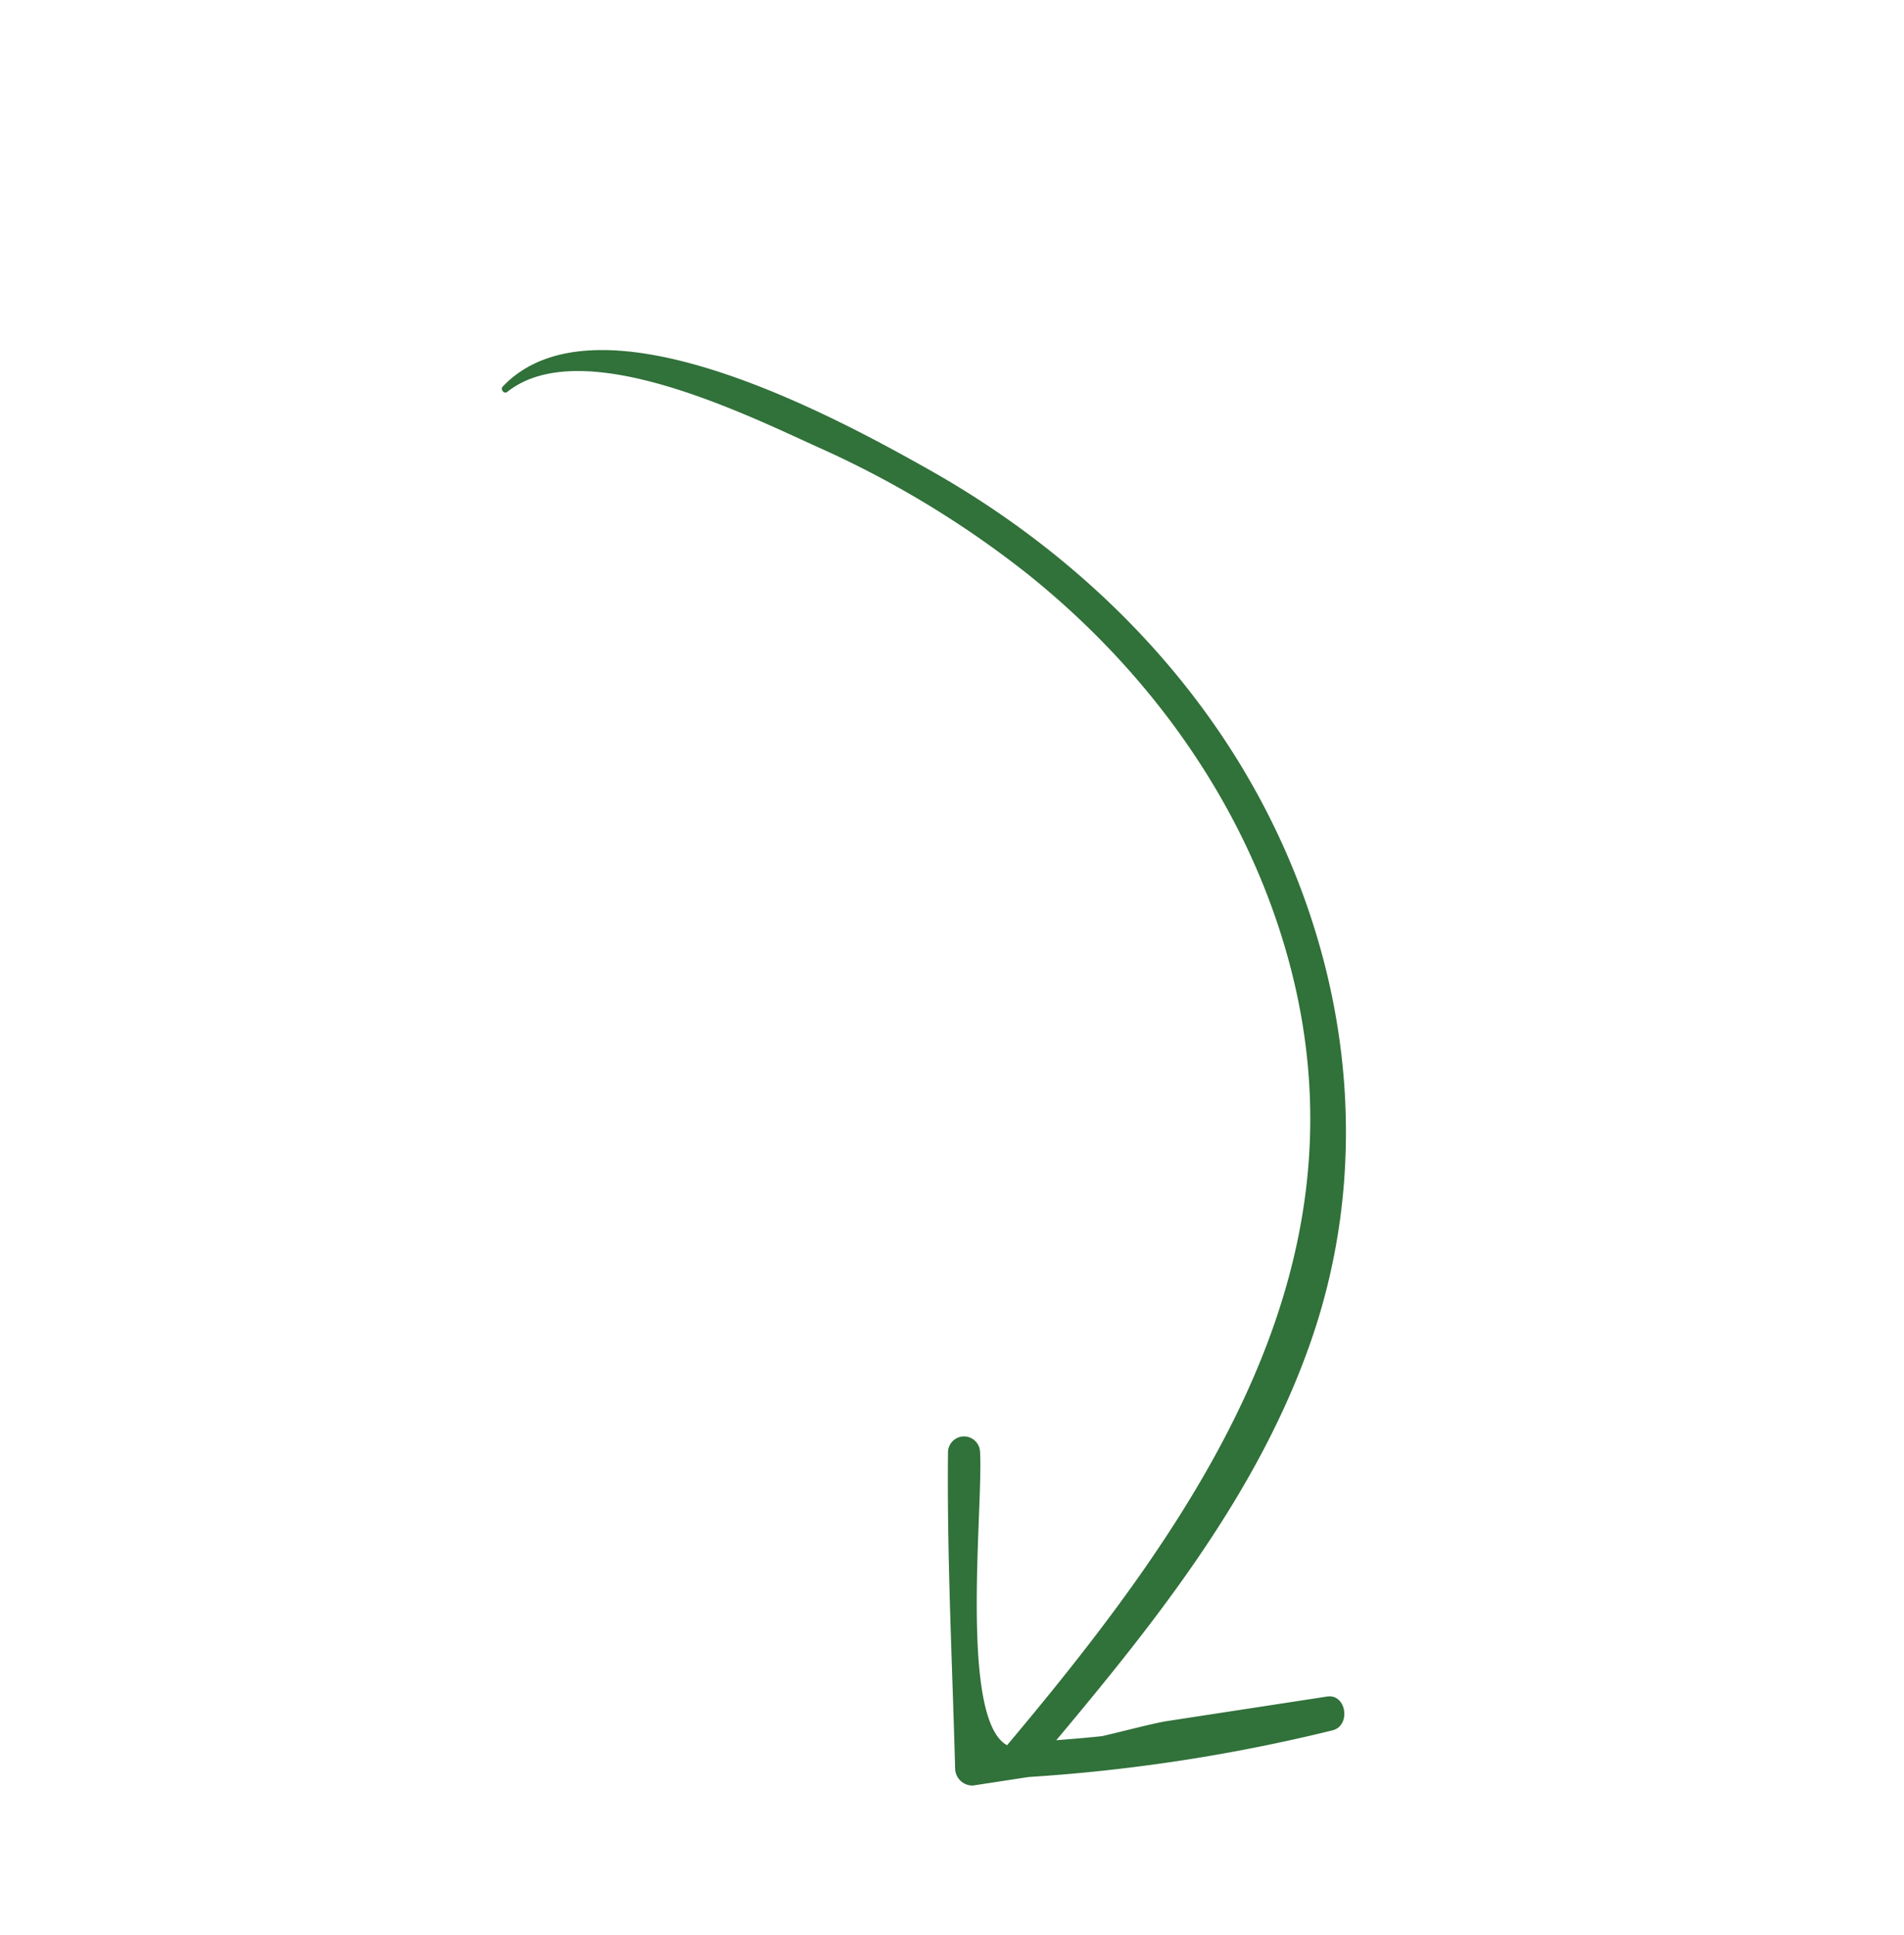 <svg xmlns="http://www.w3.org/2000/svg" xmlns:xlink="http://www.w3.org/1999/xlink" width="216.809" height="220.299" viewBox="0 0 216.809 220.299">
  <defs>
    <clipPath id="clip-path">
      <path id="Path_45282" data-name="Path 45282" d="M0,134.717H216.809v-220.3H0Z" transform="translate(0 85.582)" fill="none"/>
    </clipPath>
  </defs>
  <g id="arrow" transform="translate(0 85.582)">
    <g id="Group_20623" data-name="Group 20623" transform="translate(0 -85.582)" clip-path="url(#clip-path)">
      <g id="Group_20622" data-name="Group 20622" transform="translate(57.148 39.851)">
        <path id="Path_45281" data-name="Path 45281" d="M.061,2.54c-.3.319.147.9.51.613C9.011-3.571,27.733,5.716,36.019,9.472A112,112,0,0,1,59.869,23.918c13.208,10.587,23.6,24.622,28.761,40.828,11.63,36.486-8.675,65.748-31.142,92.465C52,154.226,54.8,129.964,54.409,123.763a1.826,1.826,0,0,0-3.648.108c-.121,12,.494,24.022.813,36.015A1.976,1.976,0,0,0,53.6,161.8l6.325-.97a196.834,196.834,0,0,0,34.619-5.313c2.124-.523,1.6-4.188-.618-3.848q-9.1,1.394-18.2,2.79c-1.444.221-4.319.991-7.393,1.714-1.74.19-3.493.327-5.241.468,11.591-13.833,23.116-28.375,29.054-45.593C98.64,92.217,96.854,71.9,88.514,53.93,80.2,36.011,65.83,21.725,48.723,12.072,37.916,5.974,10.837-8.781.061,2.54" transform="translate(0.039 1.613)" fill="#31713a"/>
      </g>
    </g>
  </g>
</svg>
